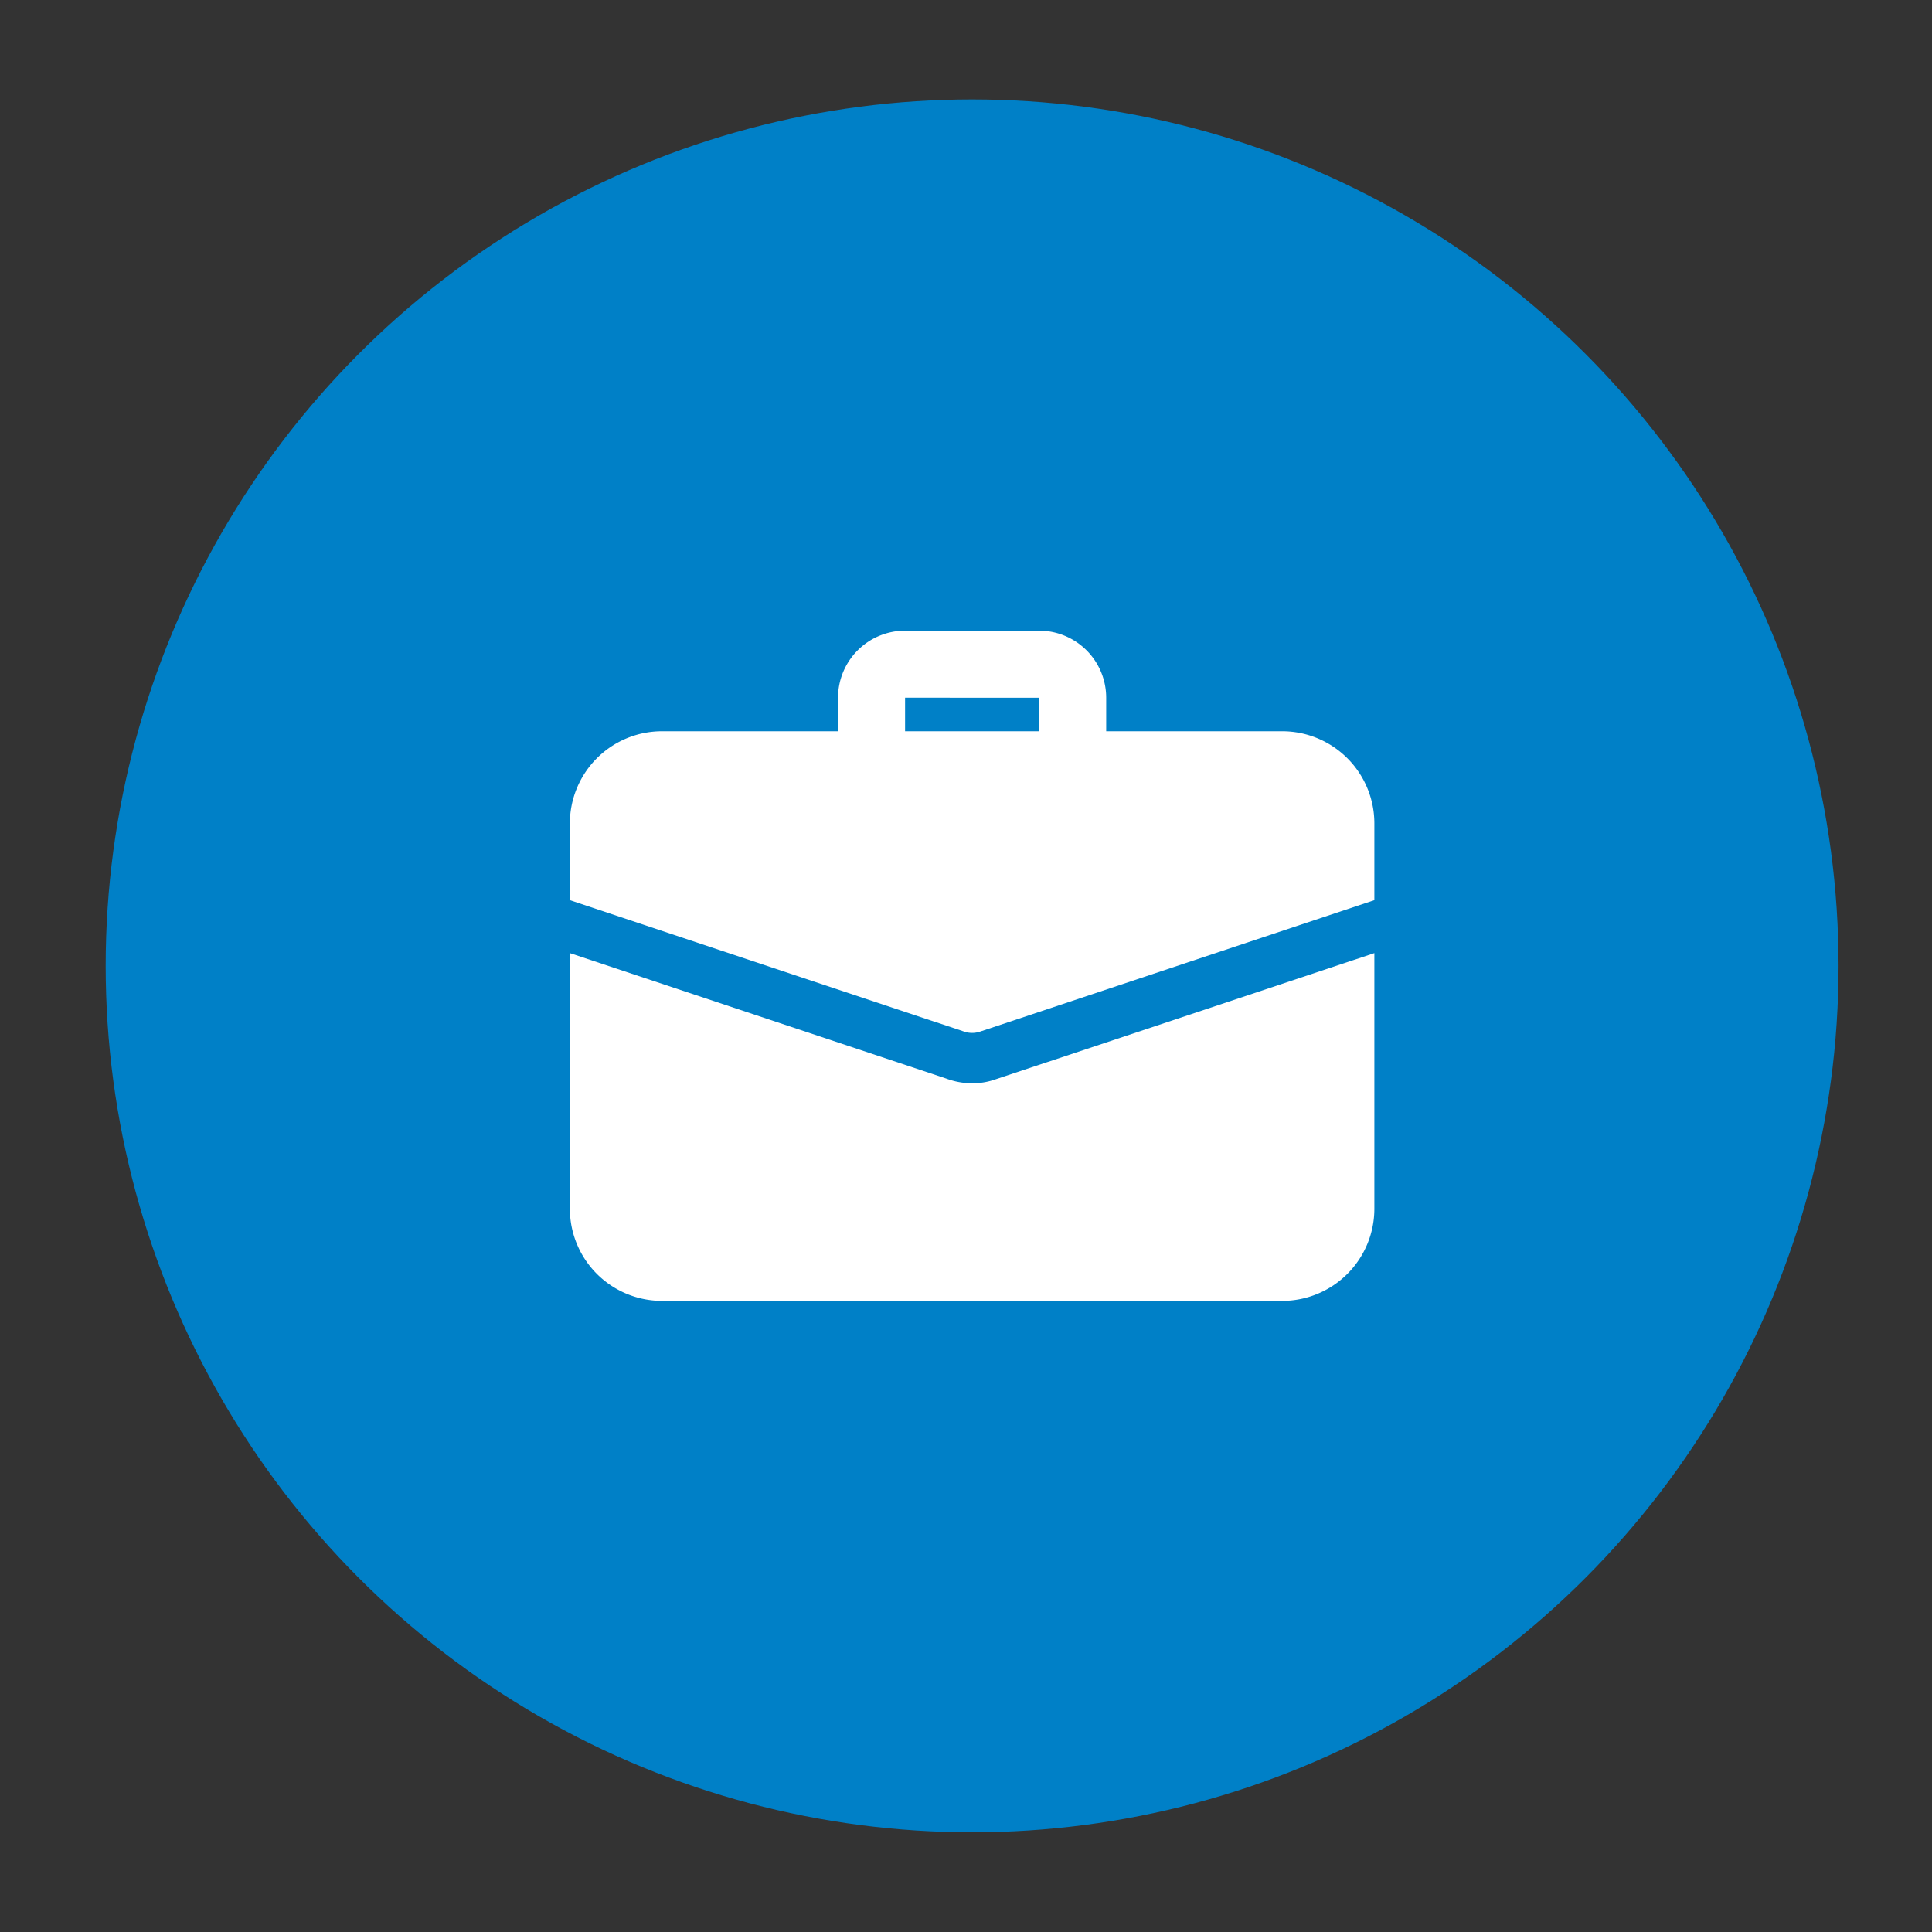 <svg xmlns="http://www.w3.org/2000/svg" id="Layer_1" data-name="Layer 1" viewBox="0 0 300 300"><rect x="0" y="0" width="300" height="300" fill="#333333" stroke="none"/><defs><style>.cls-1{fill:#0080c7;}.cls-2{fill:#fff;}</style></defs><title>כללי</title><circle class="cls-1" cx="150.95" cy="149.98" r="134.54"></circle><path class="cls-2" d="M166.56,121.36a5.21,5.21,0,0,1-5.21-5.21v-7.81H140.54v7.81a5.21,5.21,0,1,1-10.41,0v-7.81a10.42,10.42,0,0,1,10.41-10.41h20.82a10.42,10.42,0,0,1,10.41,10.41v7.81a5.21,5.21,0,0,1-5.21,5.21Zm0,0"></path><path class="cls-2" d="M154.64,167.58a10.71,10.71,0,0,1-3.7.63,11.43,11.43,0,0,1-4-.73L88.49,148v39.71A14.31,14.31,0,0,0,102.8,202h96.3a14.31,14.31,0,0,0,14.31-14.31V148Zm0,0"></path><path class="cls-2" d="M213.41,127.86v11.92l-61.21,20.4a3.85,3.85,0,0,1-2.5,0l-61.21-20.4V127.86a14.31,14.31,0,0,1,14.31-14.31h96.3a14.31,14.31,0,0,1,14.31,14.31Zm0,0"></path></svg>